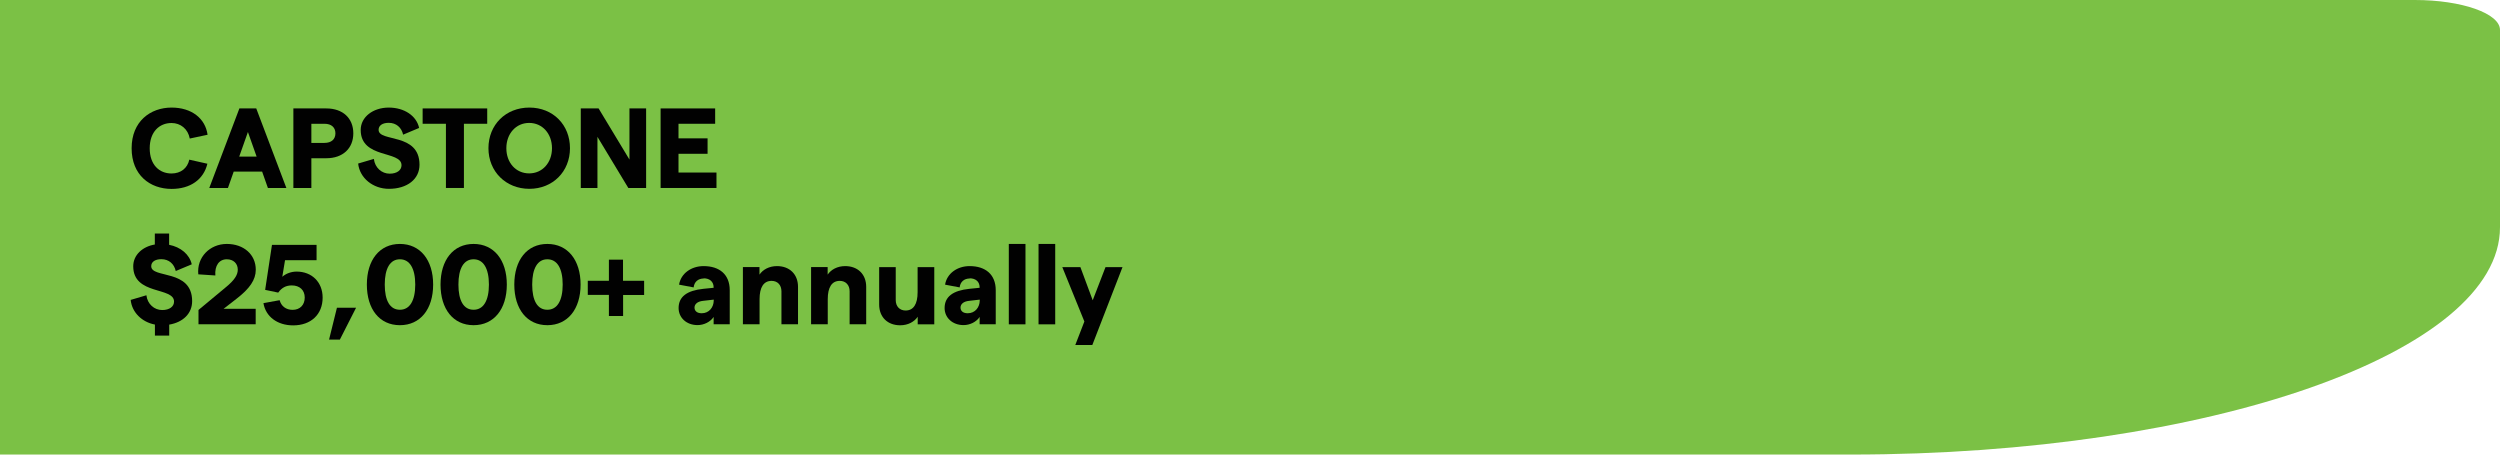 <?xml version="1.0" encoding="UTF-8"?>
<svg xmlns="http://www.w3.org/2000/svg" id="Layer_1" viewBox="0 0 264 48">
  <defs>
    <style>.cls-1{fill:#7bc145;}.cls-2{fill:#010101;}</style>
  </defs>
  <path class="cls-1" d="M0,0v48h195.45c37.78,0,68.55-10.75,68.55-24V3.16c0-1.74-4.03-3.16-9-3.16H0Z"></path>
  <path class="cls-2" d="M13.9,15.65c0-2.83,1.98-4.29,4.22-4.29,2.1,0,3.56,1.13,3.8,2.87l-1.88.4c-.19-1.01-.96-1.64-1.93-1.64-1.27,0-2.3.92-2.3,2.67s1.02,2.66,2.3,2.66c.98,0,1.69-.56,1.88-1.46l1.91.43c-.4,1.67-1.8,2.66-3.78,2.66-2.28,0-4.22-1.46-4.22-4.29Z"></path>
  <path class="cls-2" d="M25.27,11.45h1.79l3.18,8.4h-1.95l-.61-1.73h-3l-.61,1.73h-1.97l3.18-8.4ZM25.25,16.54h1.85l-.92-2.6-.92,2.6Z"></path>
  <path class="cls-2" d="M30.98,11.45h3.48c1.74,0,2.85,1.03,2.85,2.63s-1.12,2.63-2.85,2.63h-1.58v3.14h-1.9v-8.4ZM34.27,15.09c.72,0,1.15-.38,1.15-1.01s-.43-1.01-1.15-1.01h-1.39v2.02h1.39Z"></path>
  <path class="cls-2" d="M37.82,17.27l1.66-.49c.11.94.84,1.56,1.67,1.56.76,0,1.25-.36,1.25-.89,0-1.58-4.31-.65-4.31-3.73,0-1.38,1.32-2.36,2.96-2.36s2.93.86,3.21,2.15l-1.69.71c-.17-.76-.73-1.25-1.52-1.25-.66,0-1.07.28-1.07.74,0,1.33,4.32.26,4.32,3.69,0,1.52-1.3,2.54-3.23,2.54-1.68,0-3.09-1.14-3.25-2.67Z"></path>
  <path class="cls-2" d="M47.1,13.07h-2.47v-1.62h6.82v1.62h-2.46v6.78h-1.9v-6.78Z"></path>
  <path class="cls-2" d="M51.58,15.65c0-2.47,1.82-4.29,4.32-4.29s4.29,1.82,4.29,4.29-1.82,4.29-4.29,4.29-4.32-1.82-4.32-4.29ZM55.88,18.31c1.4,0,2.41-1.13,2.41-2.66s-1.01-2.67-2.41-2.67-2.41,1.14-2.41,2.67,1,2.66,2.41,2.66Z"></path>
  <path class="cls-2" d="M61.33,11.45h1.88l3.26,5.4v-5.4h1.76v8.4h-1.88l-3.26-5.4v5.4h-1.76v-8.4Z"></path>
  <path class="cls-2" d="M69.75,11.45h5.77v1.62h-3.87v1.54h3.07v1.63h-3.07v1.98h4.01v1.63h-5.9v-8.4Z"></path>
  <path class="cls-2" d="M16.34,34.27c-1.35-.26-2.41-1.28-2.54-2.6l1.66-.49c.11.94.84,1.56,1.67,1.56.76,0,1.25-.36,1.25-.89,0-1.58-4.31-.65-4.31-3.73,0-1.19.97-2.08,2.28-2.3v-1.16h1.51v1.19c1.22.24,2.15,1.01,2.39,2.06l-1.69.71c-.17-.76-.73-1.25-1.52-1.25-.66,0-1.07.28-1.07.74,0,1.33,4.32.26,4.32,3.69,0,1.3-.95,2.23-2.42,2.48v1.16h-1.51v-1.18Z"></path>
  <path class="cls-2" d="M20.95,32.74l2.9-2.41c.88-.72,1.26-1.28,1.26-1.85,0-.66-.47-1.1-1.16-1.1-.82,0-1.29.68-1.21,1.71l-1.8-.12c-.18-1.8,1.22-3.21,3.01-3.21s3.06,1.12,3.06,2.72c0,1.07-.64,2-2.06,3.09l-1.34,1.04h3.39v1.63h-6.04v-1.51Z"></path>
  <path class="cls-2" d="M27.83,32.01l1.7-.31c.16.62.66,1.02,1.37,1.02.78,0,1.28-.52,1.28-1.3s-.53-1.28-1.37-1.28c-.6,0-1.06.24-1.43.76l-1.38-.29.72-4.75h4.71v1.62h-3.33l-.29,1.75c.37-.34.95-.55,1.51-.55,1.62,0,2.75,1.12,2.75,2.75,0,1.76-1.22,2.93-3.11,2.93-1.67,0-2.9-.92-3.14-2.34Z"></path>
  <path class="cls-2" d="M35.57,32.5h2.03l-1.71,3.36h-1.14l.83-3.36Z"></path>
  <path class="cls-2" d="M38.74,30.05c0-2.59,1.34-4.29,3.49-4.29s3.51,1.7,3.51,4.29-1.35,4.29-3.51,4.29-3.49-1.7-3.49-4.29ZM42.23,32.71c1.04,0,1.62-.96,1.62-2.66s-.58-2.67-1.62-2.67-1.6.97-1.6,2.67.55,2.66,1.6,2.66Z"></path>
  <path class="cls-2" d="M46.52,30.05c0-2.59,1.34-4.29,3.49-4.29s3.51,1.7,3.51,4.29-1.36,4.29-3.51,4.29-3.49-1.7-3.49-4.29ZM50.01,32.71c1.04,0,1.62-.96,1.62-2.66s-.58-2.67-1.62-2.67-1.6.97-1.6,2.67.55,2.66,1.6,2.66Z"></path>
  <path class="cls-2" d="M54.31,30.05c0-2.59,1.34-4.29,3.49-4.29s3.51,1.7,3.51,4.29-1.36,4.29-3.51,4.29-3.49-1.7-3.49-4.29ZM57.8,32.71c1.04,0,1.62-.96,1.62-2.66s-.58-2.67-1.62-2.67-1.6.97-1.6,2.67.55,2.66,1.6,2.66Z"></path>
  <path class="cls-2" d="M68.02,31.15h-2.22v2.22h-1.5v-2.23h-2.23v-1.49h2.23v-2.23h1.49v2.23h2.23v1.5Z"></path>
  <path class="cls-2" d="M74.31,29.41c-.58,0-1,.35-1.06.94l-1.54-.29c.19-1.19,1.3-1.96,2.59-1.96,1.64,0,2.76.85,2.76,2.55v3.59h-1.7v-.77c-.35.53-1.03.86-1.7.86-1.18,0-2-.79-2-1.8,0-1.2.88-1.85,2.61-2.03l1.09-.11v-.04c0-.6-.41-.96-1.06-.96ZM74.1,33.08c.79,0,1.26-.64,1.27-1.33v-.11l-1.13.13c-.6.06-.9.36-.9.71s.26.6.76.6ZM75.37,31.69v.02-.02Z"></path>
  <path class="cls-2" d="M78.44,28.2h1.76v.8c.36-.53,1.02-.9,1.85-.9,1.33,0,2.22.86,2.22,2.19v3.95h-1.75v-3.48c0-.66-.41-1.1-1.04-1.1-.84,0-1.27.68-1.27,1.93v2.65h-1.76v-6.04Z"></path>
  <path class="cls-2" d="M85.64,28.2h1.76v.8c.36-.53,1.02-.9,1.85-.9,1.33,0,2.22.86,2.22,2.19v3.95h-1.75v-3.48c0-.66-.41-1.1-1.04-1.1-.84,0-1.27.68-1.27,1.93v2.65h-1.76v-6.04Z"></path>
  <path class="cls-2" d="M98.67,34.25h-1.76v-.8c-.36.53-1.02.9-1.85.9-1.33,0-2.22-.86-2.22-2.19v-3.95h1.75v3.48c0,.66.41,1.1,1.04,1.1.84,0,1.27-.68,1.27-1.93v-2.65h1.76v6.04Z"></path>
  <path class="cls-2" d="M102.4,29.41c-.58,0-1,.35-1.06.94l-1.54-.29c.19-1.19,1.3-1.96,2.59-1.96,1.64,0,2.76.85,2.76,2.55v3.59h-1.7v-.77c-.35.53-1.03.86-1.7.86-1.18,0-2-.79-2-1.8,0-1.2.88-1.85,2.61-2.03l1.09-.11v-.04c0-.6-.41-.96-1.06-.96ZM102.19,33.08c.79,0,1.26-.64,1.27-1.33v-.11l-1.13.13c-.6.06-.9.36-.9.71s.26.6.76.6ZM103.46,31.69v.02-.02Z"></path>
  <path class="cls-2" d="M106.53,25.76h1.76v8.49h-1.76v-8.49Z"></path>
  <path class="cls-2" d="M109.67,25.76h1.76v8.49h-1.76v-8.49Z"></path>
  <path class="cls-2" d="M118.54,28.2l-3.19,8.23h-1.8l.96-2.48-2.33-5.74h1.91l1.3,3.5,1.35-3.5h1.8Z"></path>
</svg>
